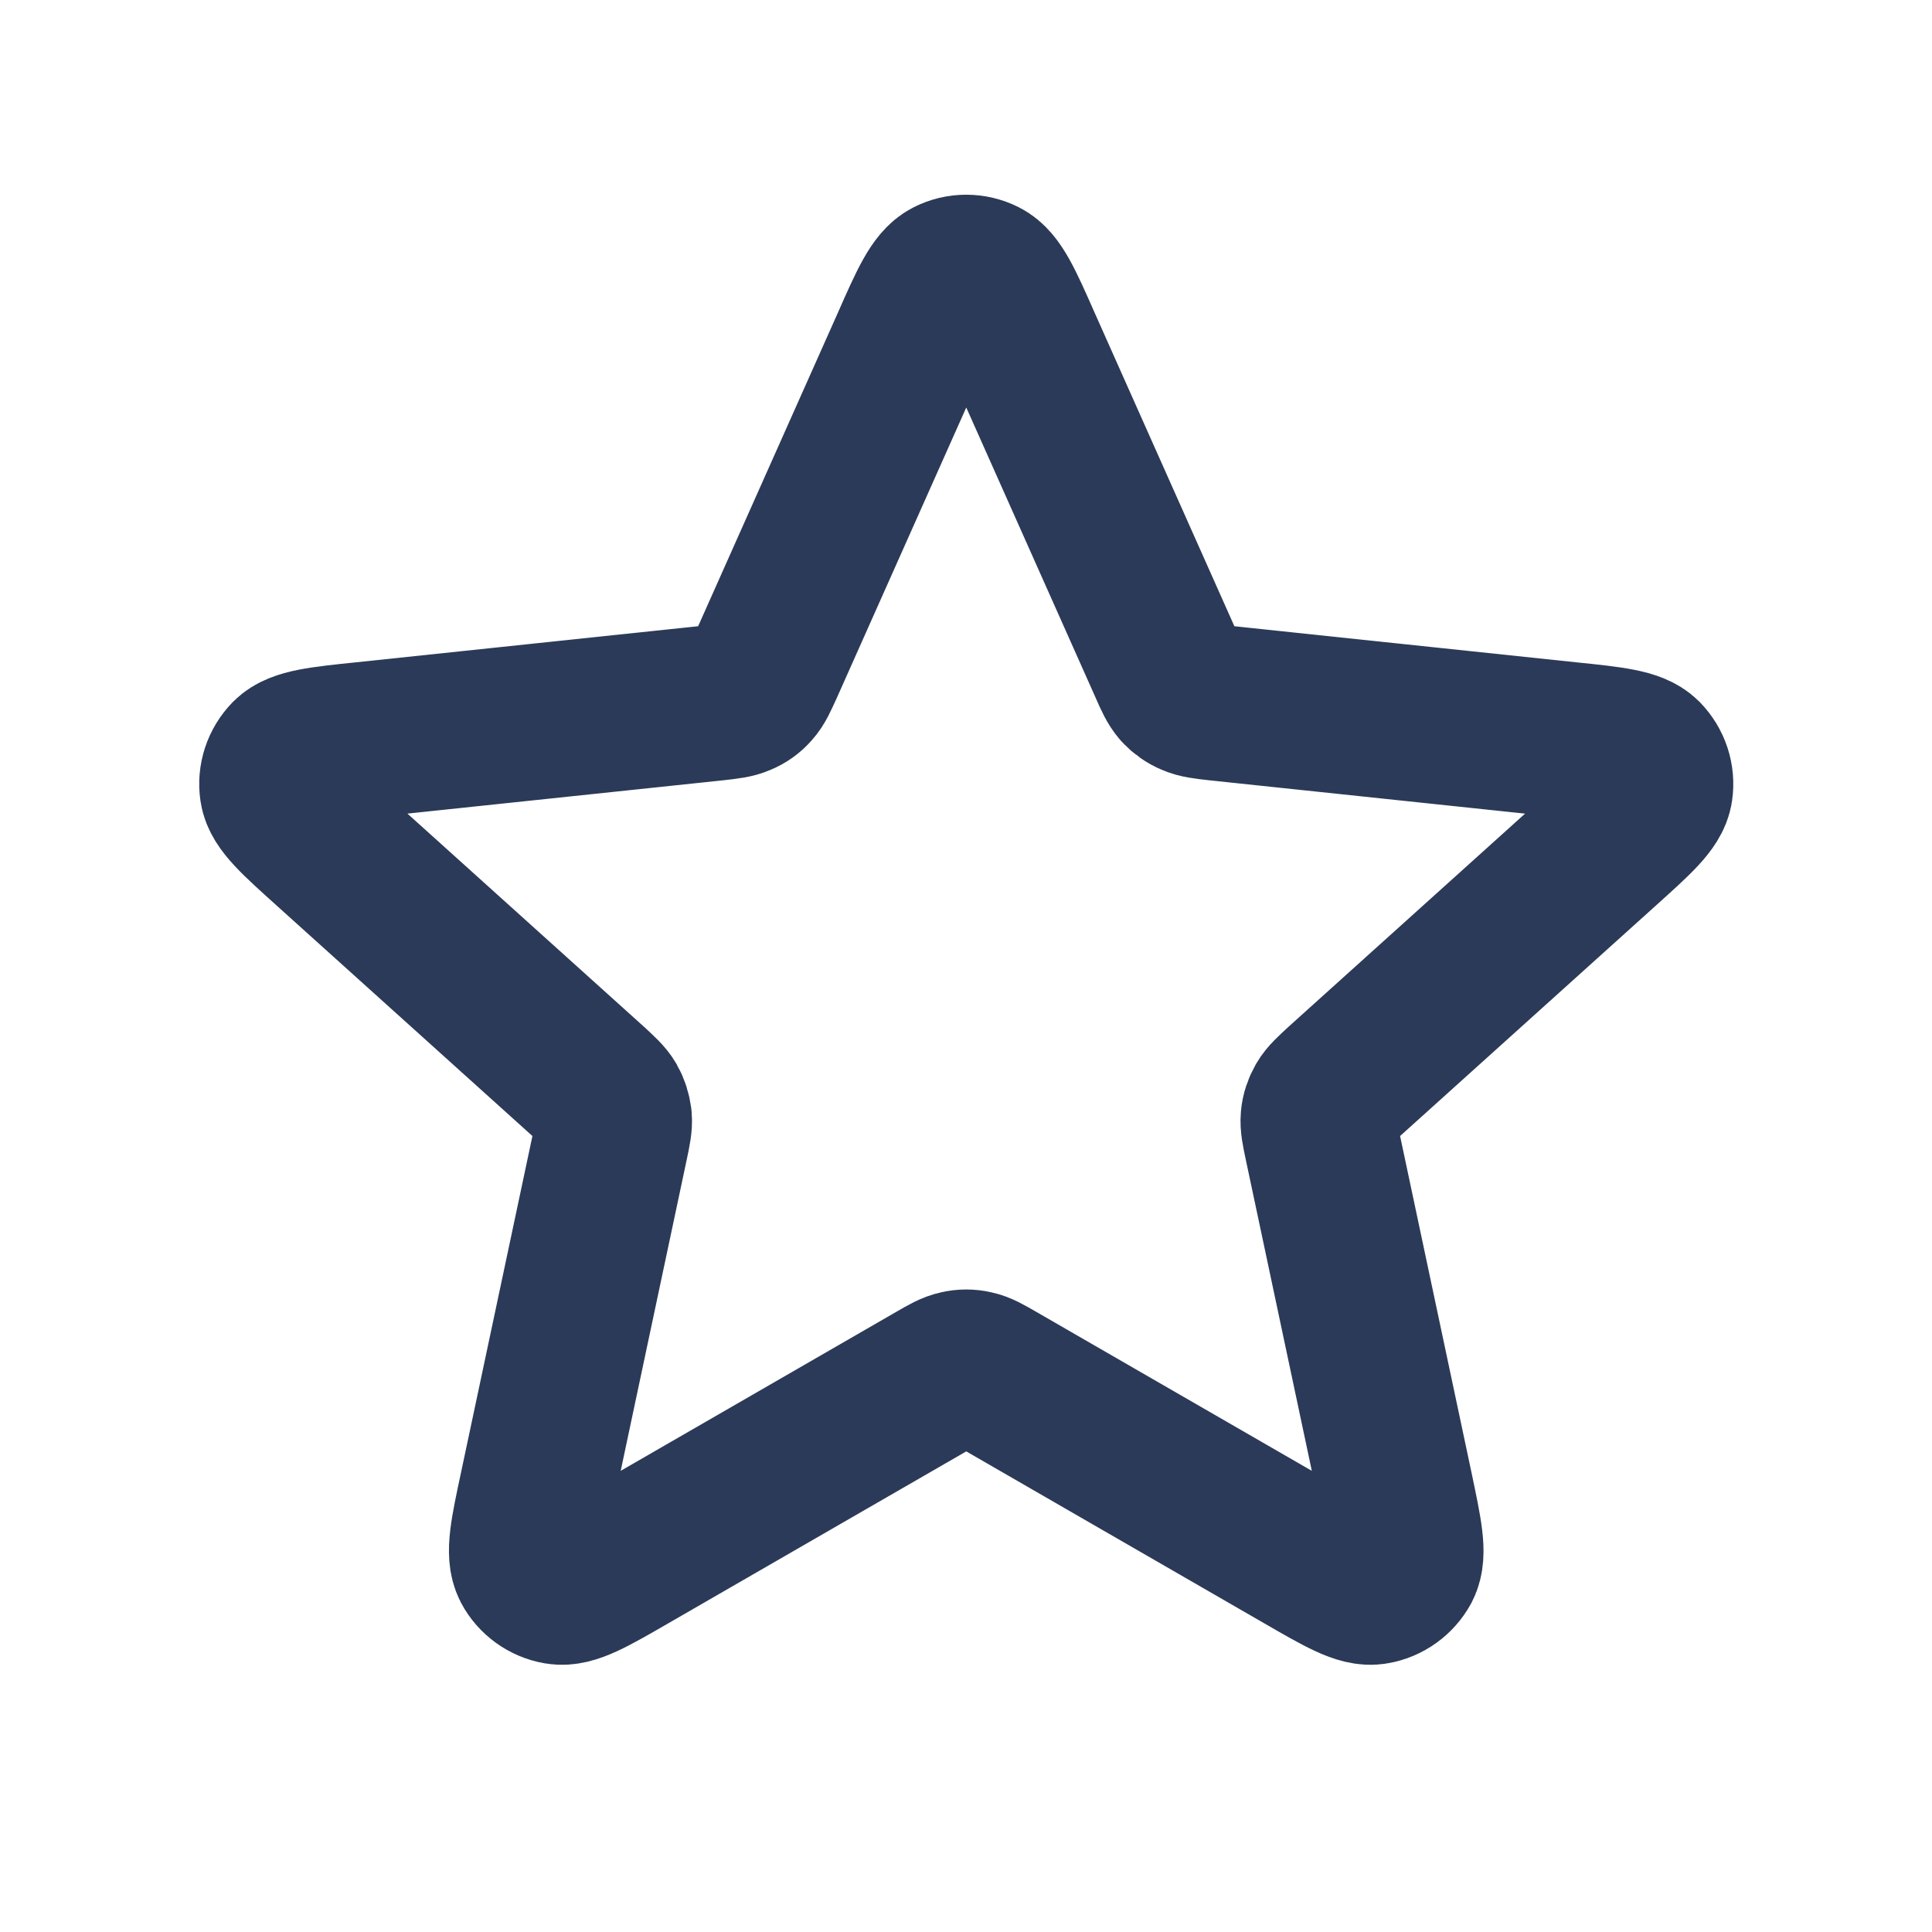 <svg xmlns="http://www.w3.org/2000/svg" xmlns:xlink="http://www.w3.org/1999/xlink" width="40" zoomAndPan="magnify" viewBox="0 0 30 30" height="40" preserveAspectRatio="xMidYMid meet" version="1.0"><path stroke-linecap="round" transform="matrix(1.21, 0, 0, 1.21, 0.484, 0)" fill="none" stroke-linejoin="round" d="M 11.27 4.411 C 11.499 3.891 11.616 3.633 11.777 3.552 C 11.916 3.481 12.081 3.481 12.223 3.552 C 12.384 3.633 12.501 3.891 12.73 4.411 L 14.574 8.548 C 14.641 8.703 14.677 8.777 14.729 8.838 C 14.777 8.89 14.835 8.932 14.9 8.958 C 14.971 8.99 15.055 9 15.223 9.019 L 19.724 9.494 C 20.293 9.552 20.573 9.584 20.699 9.71 C 20.809 9.823 20.861 9.978 20.838 10.133 C 20.812 10.311 20.599 10.501 20.176 10.882 L 16.811 13.914 C 16.689 14.027 16.624 14.086 16.585 14.153 C 16.55 14.215 16.527 14.279 16.521 14.35 C 16.514 14.428 16.531 14.512 16.566 14.677 L 17.506 19.107 C 17.622 19.662 17.683 19.94 17.599 20.102 C 17.525 20.237 17.393 20.334 17.238 20.36 C 17.063 20.392 16.815 20.25 16.324 19.966 L 12.4 17.702 C 12.255 17.618 12.181 17.576 12.103 17.56 C 12.036 17.544 11.964 17.544 11.897 17.56 C 11.819 17.576 11.745 17.618 11.6 17.702 L 7.676 19.966 C 7.185 20.25 6.937 20.392 6.759 20.36 C 6.607 20.334 6.472 20.237 6.401 20.102 C 6.317 19.94 6.375 19.662 6.494 19.107 L 7.434 14.677 C 7.469 14.512 7.486 14.428 7.479 14.35 C 7.469 14.279 7.45 14.215 7.415 14.153 C 7.376 14.086 7.311 14.027 7.189 13.914 L 3.824 10.882 C 3.401 10.501 3.188 10.311 3.162 10.133 C 3.139 9.978 3.191 9.823 3.301 9.71 C 3.427 9.584 3.708 9.552 4.273 9.494 L 8.777 9.019 C 8.945 9 9.029 8.99 9.1 8.958 C 9.165 8.932 9.223 8.89 9.268 8.838 C 9.323 8.777 9.355 8.703 9.426 8.548 Z M 11.27 4.411 " stroke="#2b3a58" stroke-width="2" stroke-opacity="1" stroke-miterlimit="4"/></svg>